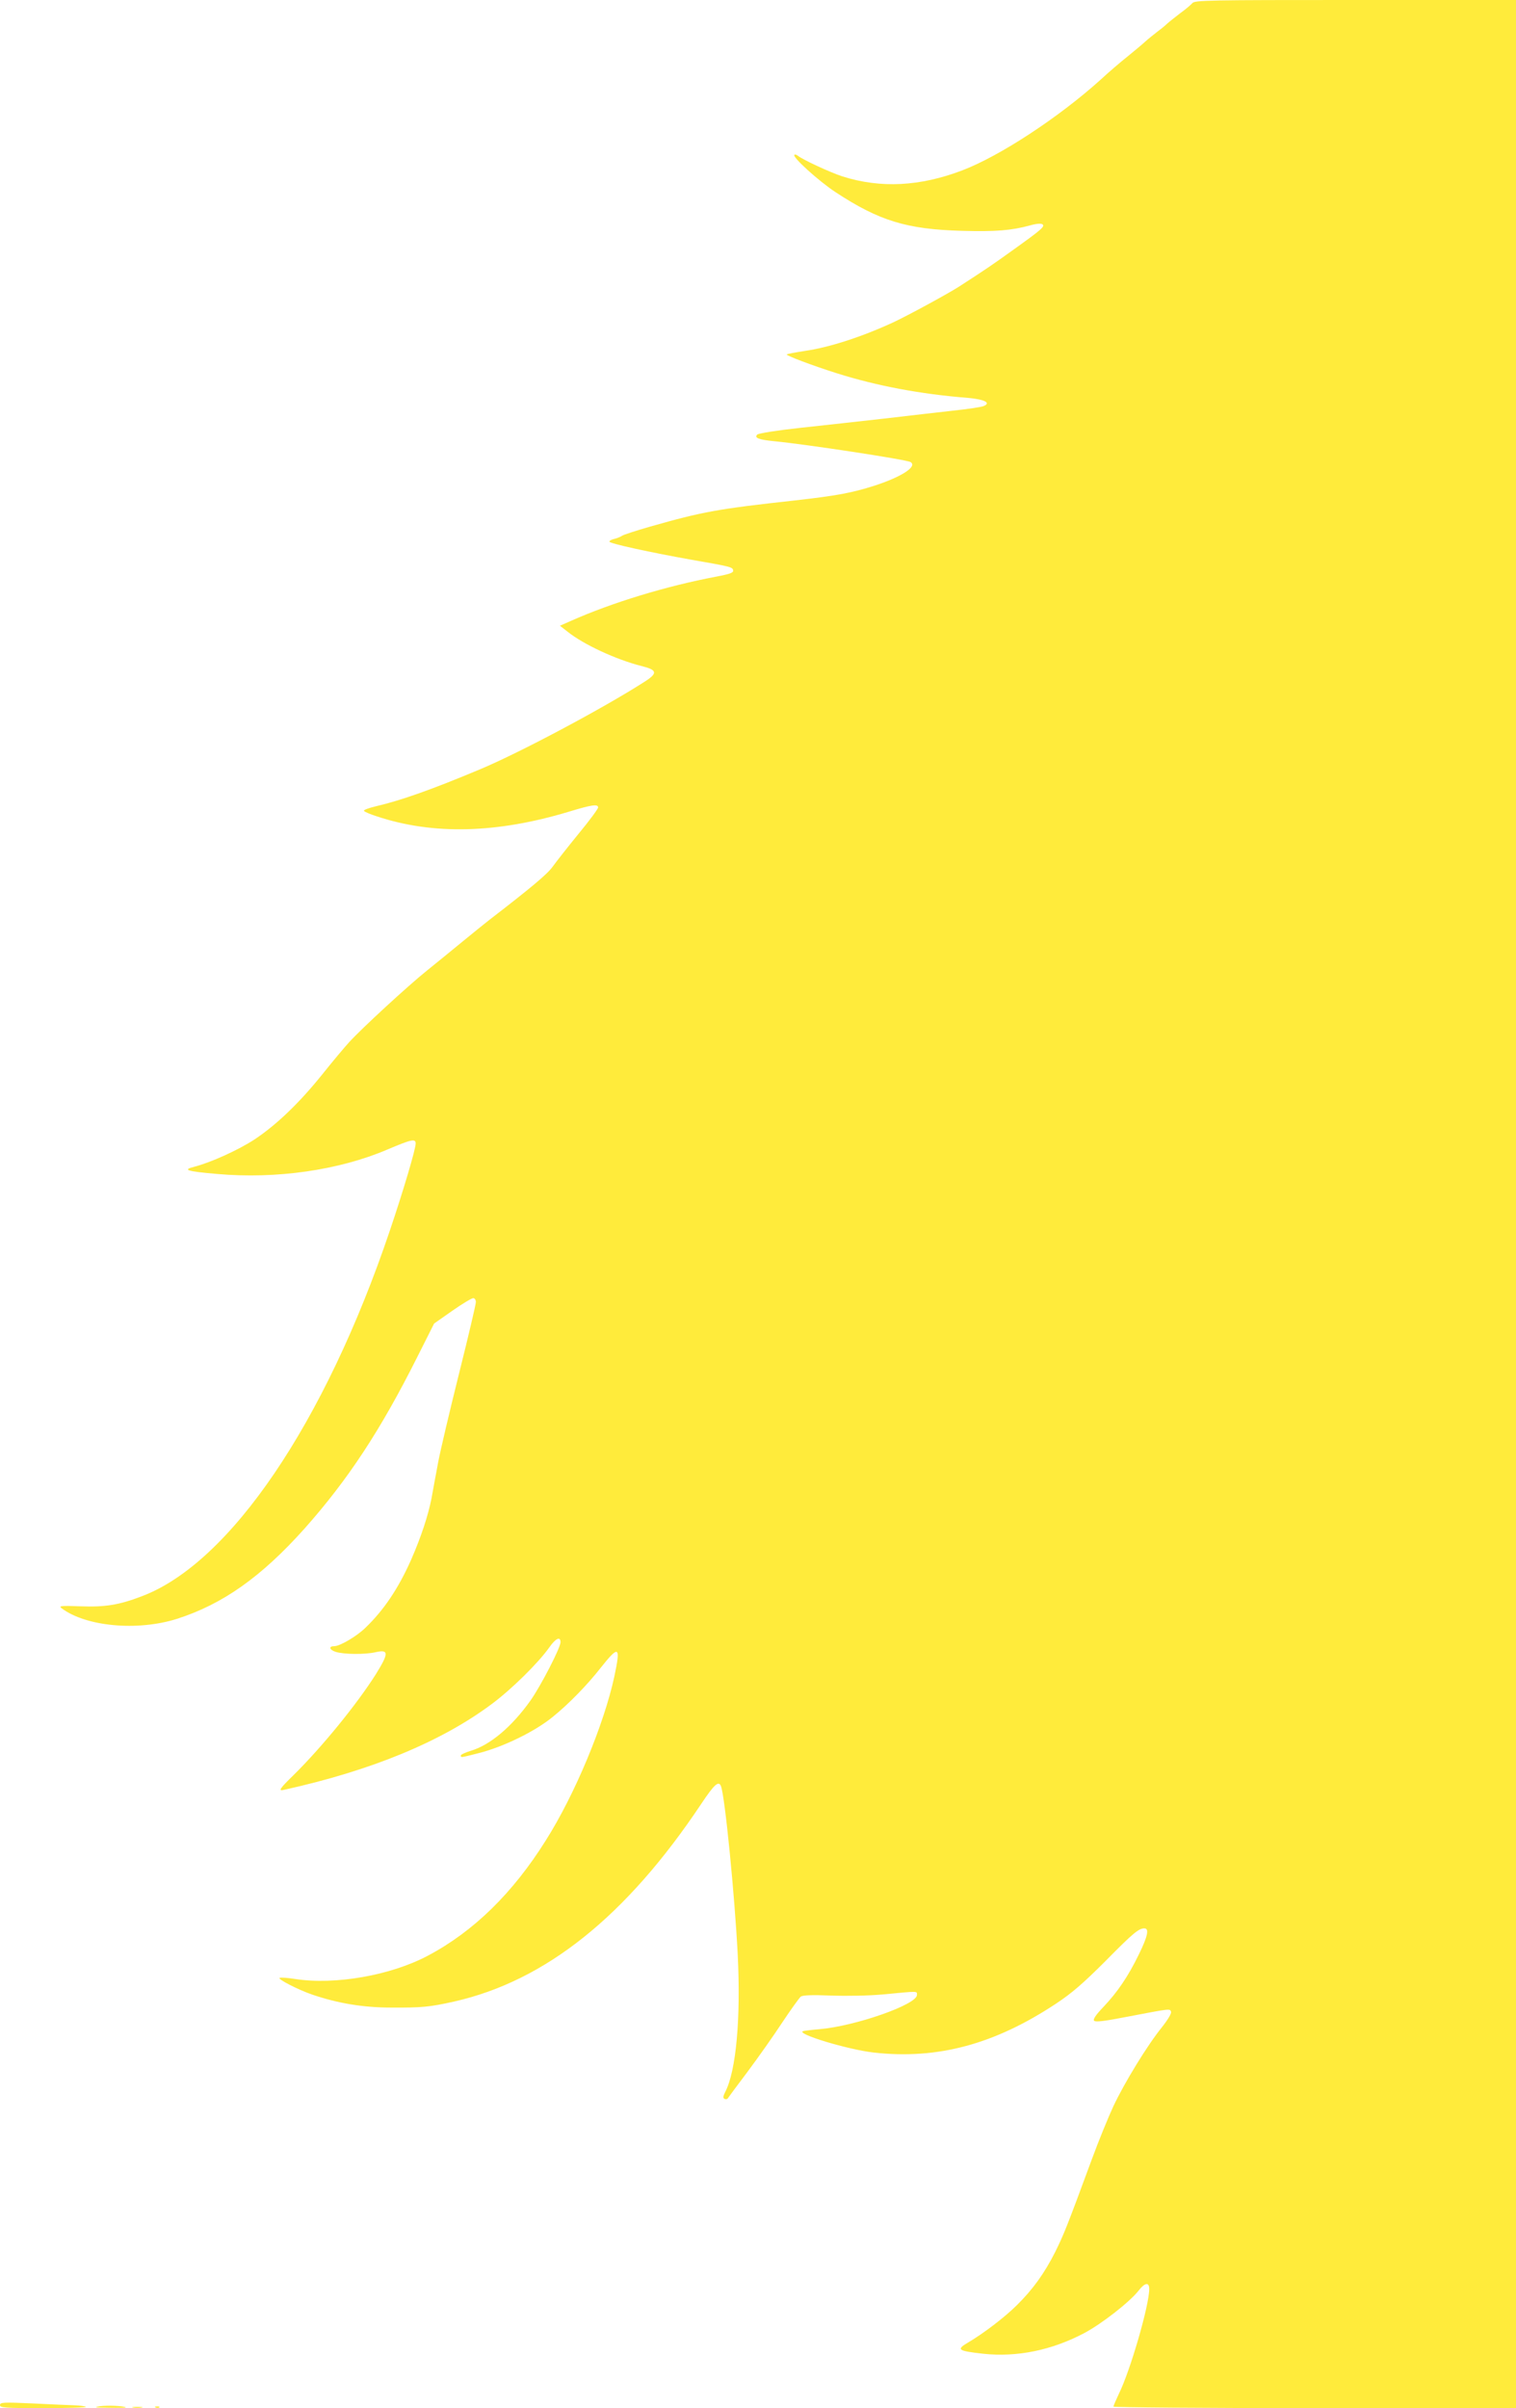 <?xml version="1.0" standalone="no"?>
<!DOCTYPE svg PUBLIC "-//W3C//DTD SVG 20010904//EN"
 "http://www.w3.org/TR/2001/REC-SVG-20010904/DTD/svg10.dtd">
<svg version="1.0" xmlns="http://www.w3.org/2000/svg"
 width="806pt" height="1280pt" viewBox="0 0 806 1280"
 preserveAspectRatio="xMidYMid meet">
<g transform="translate(0,1280) scale(0.1,-0.1)"
fill="#ffeb3b" stroke="none">
<path d="M6339 12783 c-8 -9 -36 -33 -64 -53 -27 -21 -59 -46 -70 -56 -11 -11
-36 -31 -55 -45 -19 -15 -47 -37 -61 -50 -14 -13 -57 -49 -94 -79 -38 -30
-103 -86 -144 -124 -222 -200 -534 -405 -736 -482 -224 -85 -432 -96 -635 -32
-63 20 -212 89 -238 110 -7 6 -15 8 -19 5 -11 -12 129 -139 220 -199 232 -152
378 -197 672 -205 179 -5 263 2 362 29 31 9 57 11 65 6 16 -11 -4 -28 -162
-141 -107 -77 -143 -101 -282 -191 -63 -40 -271 -153 -348 -189 -164 -76 -338
-133 -469 -152 -51 -8 -96 -16 -98 -19 -6 -5 133 -58 266 -100 212 -67 445
-111 698 -131 89 -8 125 -27 81 -44 -13 -5 -87 -16 -163 -24 -77 -9 -241 -27
-365 -42 -124 -14 -323 -36 -444 -49 -120 -13 -223 -29 -230 -36 -17 -17 7
-27 88 -35 168 -16 707 -98 727 -111 38 -23 -46 -78 -190 -125 -122 -39 -204
-54 -425 -79 -411 -45 -491 -60 -769 -139 -77 -22 -144 -44 -150 -49 -7 -5
-24 -12 -39 -16 -16 -3 -28 -10 -28 -15 0 -10 221 -58 435 -96 212 -37 220
-39 223 -57 2 -12 -16 -19 -90 -33 -265 -50 -554 -138 -772 -235 l-59 -26 41
-32 c85 -68 258 -148 392 -182 85 -21 88 -38 18 -83 -223 -143 -669 -380 -878
-467 -257 -108 -423 -166 -553 -196 -37 -9 -65 -19 -62 -24 3 -5 33 -18 68
-29 300 -100 639 -91 1023 25 121 37 154 41 154 22 0 -7 -47 -71 -105 -141
-58 -71 -119 -149 -137 -174 -28 -39 -111 -109 -337 -283 -25 -20 -89 -71
-141 -114 -52 -43 -137 -112 -189 -154 -100 -80 -349 -309 -416 -383 -22 -24
-86 -100 -141 -169 -123 -153 -243 -268 -360 -346 -87 -57 -233 -123 -322
-146 -64 -16 -39 -24 122 -38 315 -28 649 20 906 130 127 54 150 59 150 32 0
-30 -67 -255 -137 -462 -346 -1025 -851 -1769 -1320 -1945 -120 -46 -195 -58
-326 -53 -103 4 -116 2 -100 -10 130 -98 403 -123 613 -57 244 78 449 223 679
480 232 261 405 524 601 915 l88 175 97 68 c53 37 103 67 111 67 8 0 14 -10
14 -21 0 -12 -40 -182 -89 -378 -49 -196 -99 -408 -111 -471 -12 -63 -28 -151
-36 -195 -18 -91 -55 -204 -108 -325 -67 -151 -144 -267 -243 -362 -47 -46
-136 -98 -166 -98 -31 0 -26 -19 7 -30 43 -14 157 -15 213 -2 71 16 71 -5 0
-119 -101 -159 -285 -385 -436 -534 -74 -72 -83 -86 -53 -79 467 103 838 256
1107 457 105 78 247 218 305 300 34 49 60 61 60 28 0 -29 -103 -229 -159 -309
-100 -141 -216 -238 -318 -268 -29 -9 -53 -20 -53 -25 0 -12 -1 -12 93 12 133
33 304 117 398 195 83 67 182 169 251 257 99 125 109 119 74 -45 -55 -254
-209 -625 -364 -870 -176 -281 -385 -485 -627 -613 -197 -105 -494 -157 -706
-124 -38 6 -75 9 -82 6 -15 -5 97 -63 173 -89 135 -46 270 -69 420 -69 161 -1
204 3 334 32 486 110 915 452 1315 1052 68 102 92 124 104 93 21 -53 73 -580
89 -893 17 -341 -8 -619 -66 -732 -11 -21 -13 -32 -5 -37 6 -3 14 -3 18 2 3 5
51 70 107 144 55 74 138 191 183 260 46 69 90 130 98 137 10 8 57 10 161 6 86
-3 201 -1 277 6 191 18 180 19 180 -3 0 -51 -329 -166 -520 -182 -38 -3 -77
-8 -85 -10 -42 -14 237 -98 375 -114 340 -38 644 44 971 261 83 55 144 108
260 224 148 150 178 175 208 175 27 0 18 -42 -29 -138 -57 -117 -113 -200
-189 -280 -42 -44 -56 -66 -49 -73 8 -8 56 -2 169 20 241 46 233 45 240 28 3
-9 -16 -41 -49 -83 -77 -95 -198 -293 -257 -418 -27 -58 -79 -185 -115 -283
-134 -363 -149 -400 -195 -493 -57 -113 -118 -198 -203 -282 -64 -64 -179
-152 -263 -201 -61 -36 -51 -43 84 -58 178 -19 362 18 535 109 93 49 243 166
290 226 34 44 57 47 57 9 0 -86 -100 -432 -161 -556 -16 -34 -29 -64 -29 -69
0 -4 482 -8 1070 -8 l1070 0 0 6400 0 6400 -854 0 c-781 0 -855 -1 -867 -17z"/>
<path d="M0 16 c0 -14 24 -16 232 -16 127 0 228 3 225 7 -4 3 -31 7 -59 8 -29
1 -131 5 -225 10 -157 7 -173 6 -173 -9z"/>
<path d="M530 10 c-35 -6 -25 -7 49 -8 52 -1 92 0 90 2 -10 8 -98 12 -139 6z"/>
<path d="M708 3 c12 -2 32 -2 45 0 12 2 2 4 -23 4 -25 0 -35 -2 -22 -4z"/>
<path d="M828 3 c7 -3 16 -2 19 1 4 3 -2 6 -13 5 -11 0 -14 -3 -6 -6z"/>
</g>
</svg>
